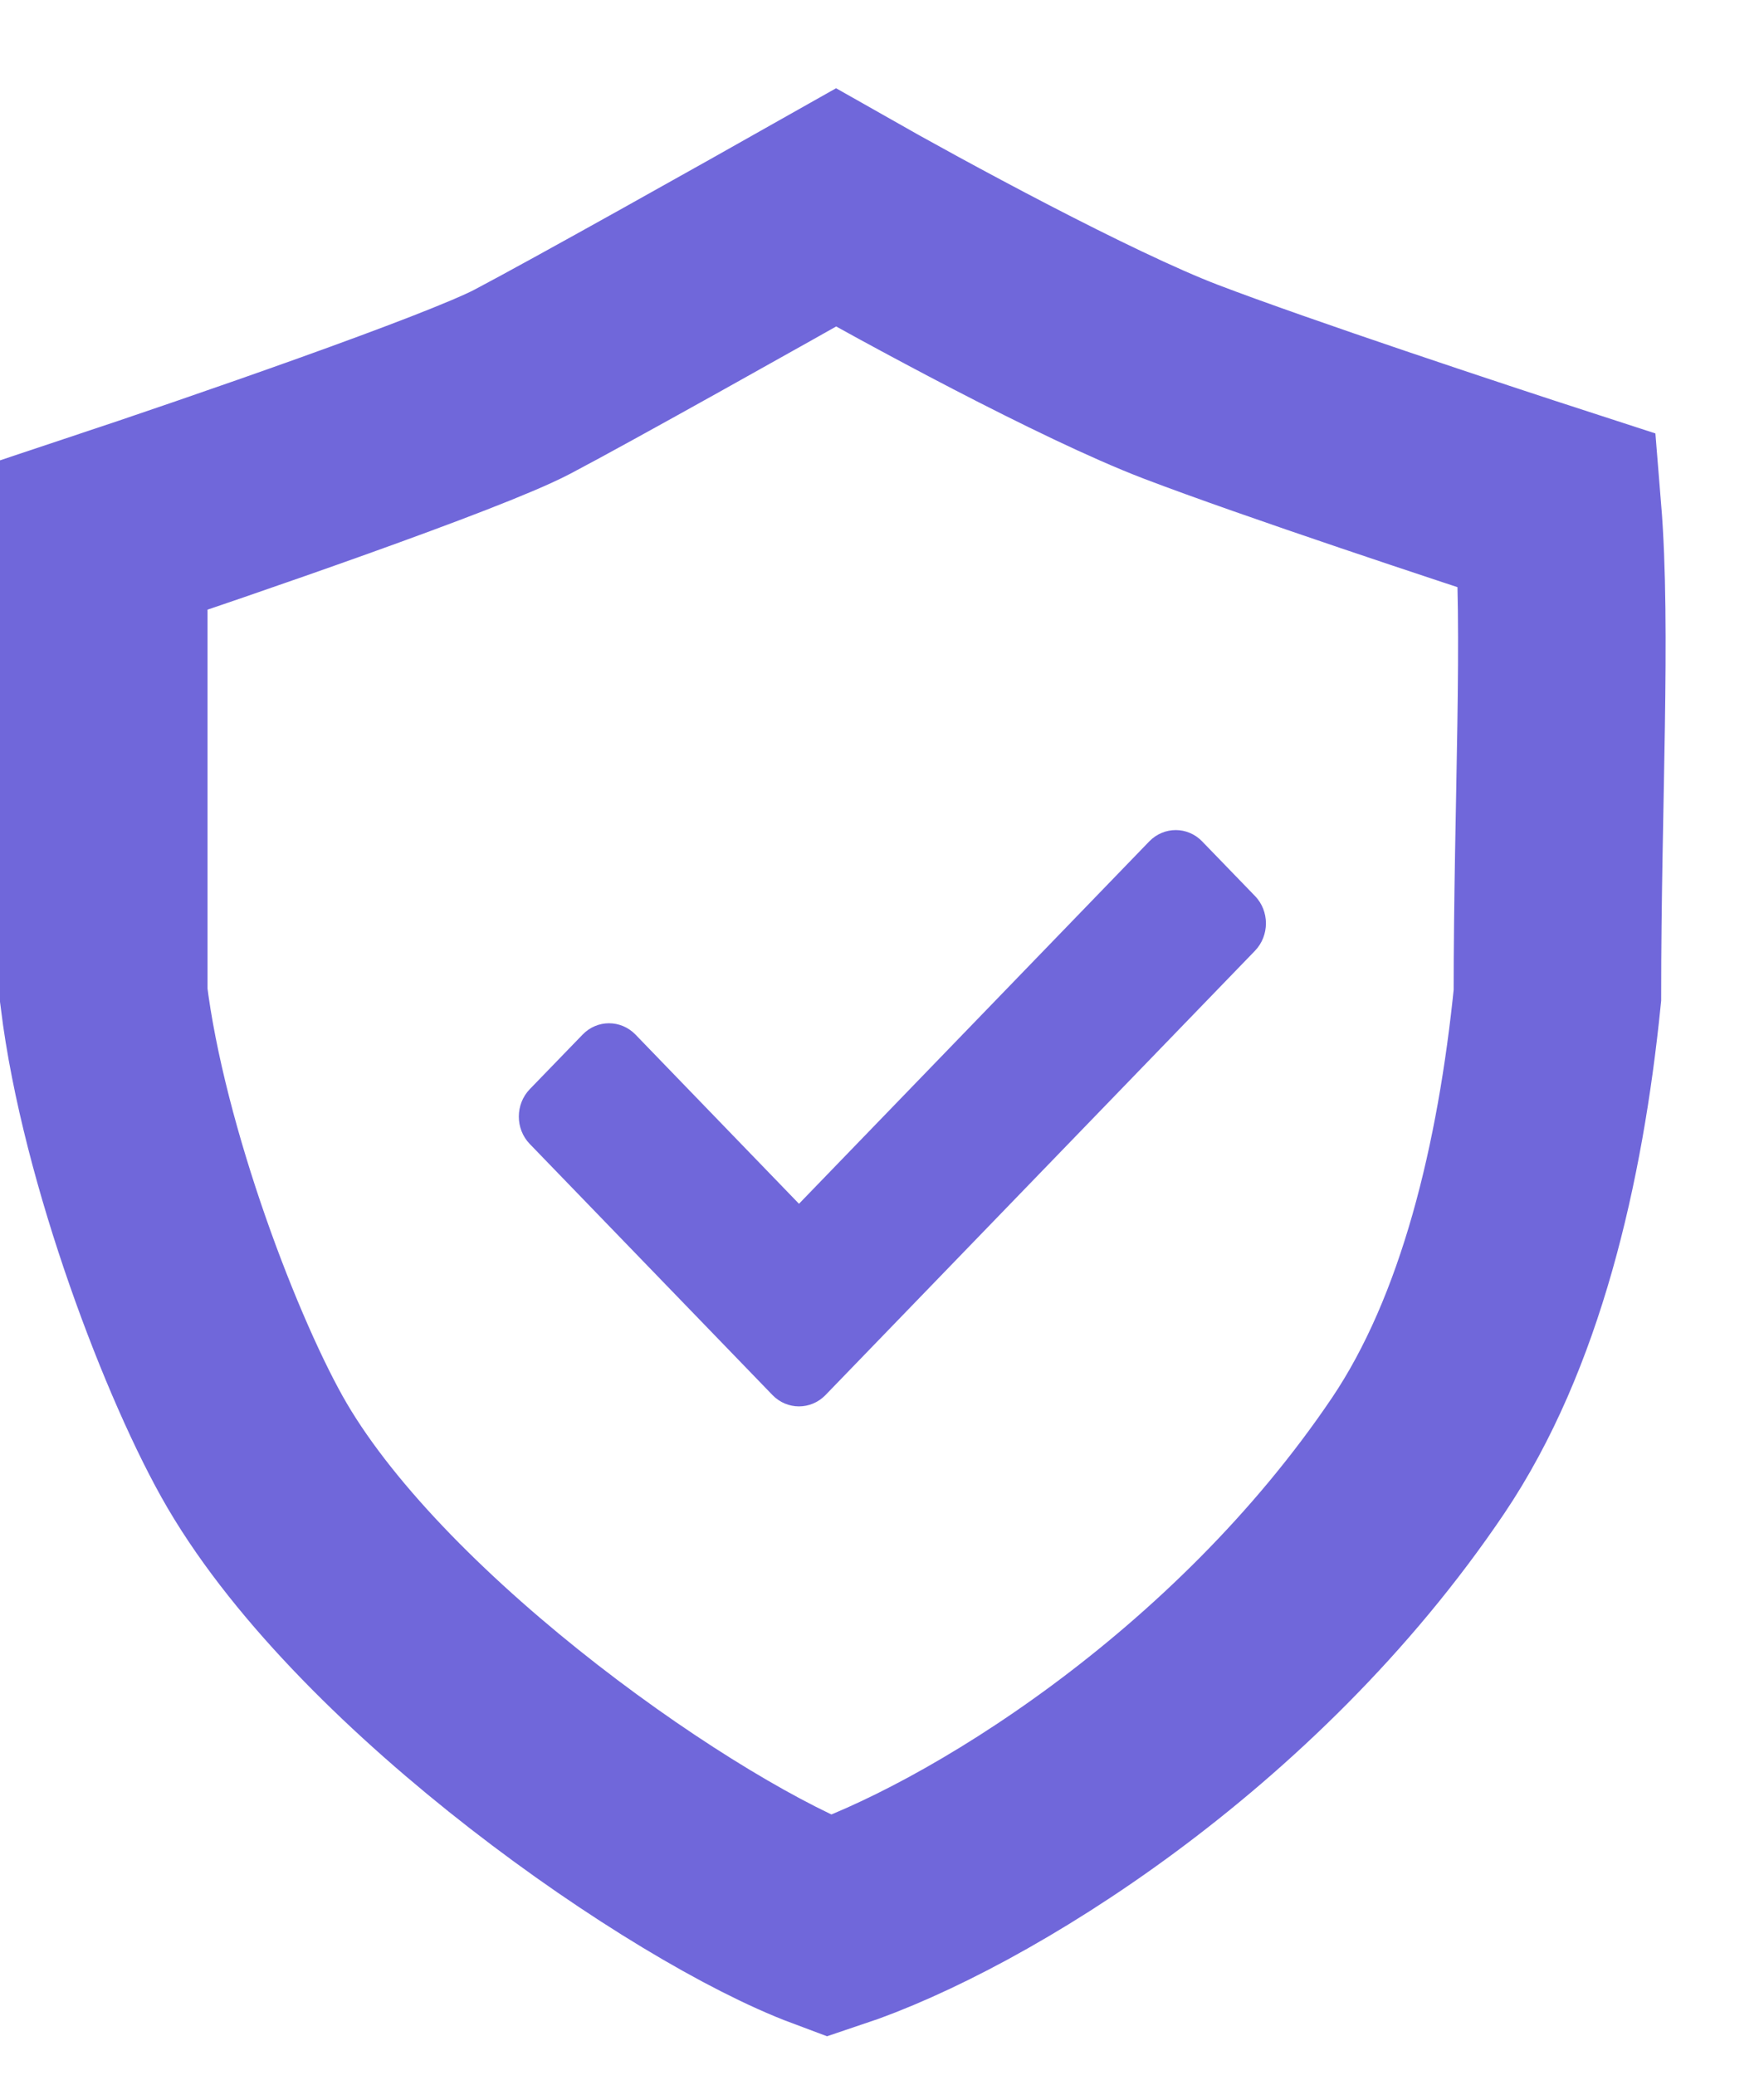 <svg width="17" height="20" viewBox="0 0 17 20" fill="none" xmlns="http://www.w3.org/2000/svg">
<path d="M11.382 3.68C10.468 3.331 8.784 2.414 8.056 2C7.283 2.437 5.596 3.384 5.032 3.68C4.467 3.976 2.109 4.789 1 5.158L1 9.594C1.191 11.143 1.958 13.14 2.478 14.029C3.621 15.978 6.611 18.05 7.989 18.565C9.4 18.094 12 16.502 13.667 14.029C14.462 12.848 14.845 11.215 15.009 9.594C15.009 7.746 15.104 6.059 15.011 4.923C14.182 4.654 12.296 4.029 11.382 3.68Z" stroke="#7067DA" stroke-width="2"/>
<path d="M7.445 13.446L5.105 11.025C4.965 10.88 4.965 10.644 5.105 10.498L5.615 9.971C5.755 9.826 5.983 9.826 6.124 9.971L7.7 11.602L11.076 8.109C11.217 7.964 11.445 7.964 11.585 8.109L12.095 8.636C12.235 8.781 12.235 9.017 12.095 9.163L7.955 13.446C7.814 13.591 7.586 13.591 7.445 13.446Z" fill="#7067DA"/>
</svg>
